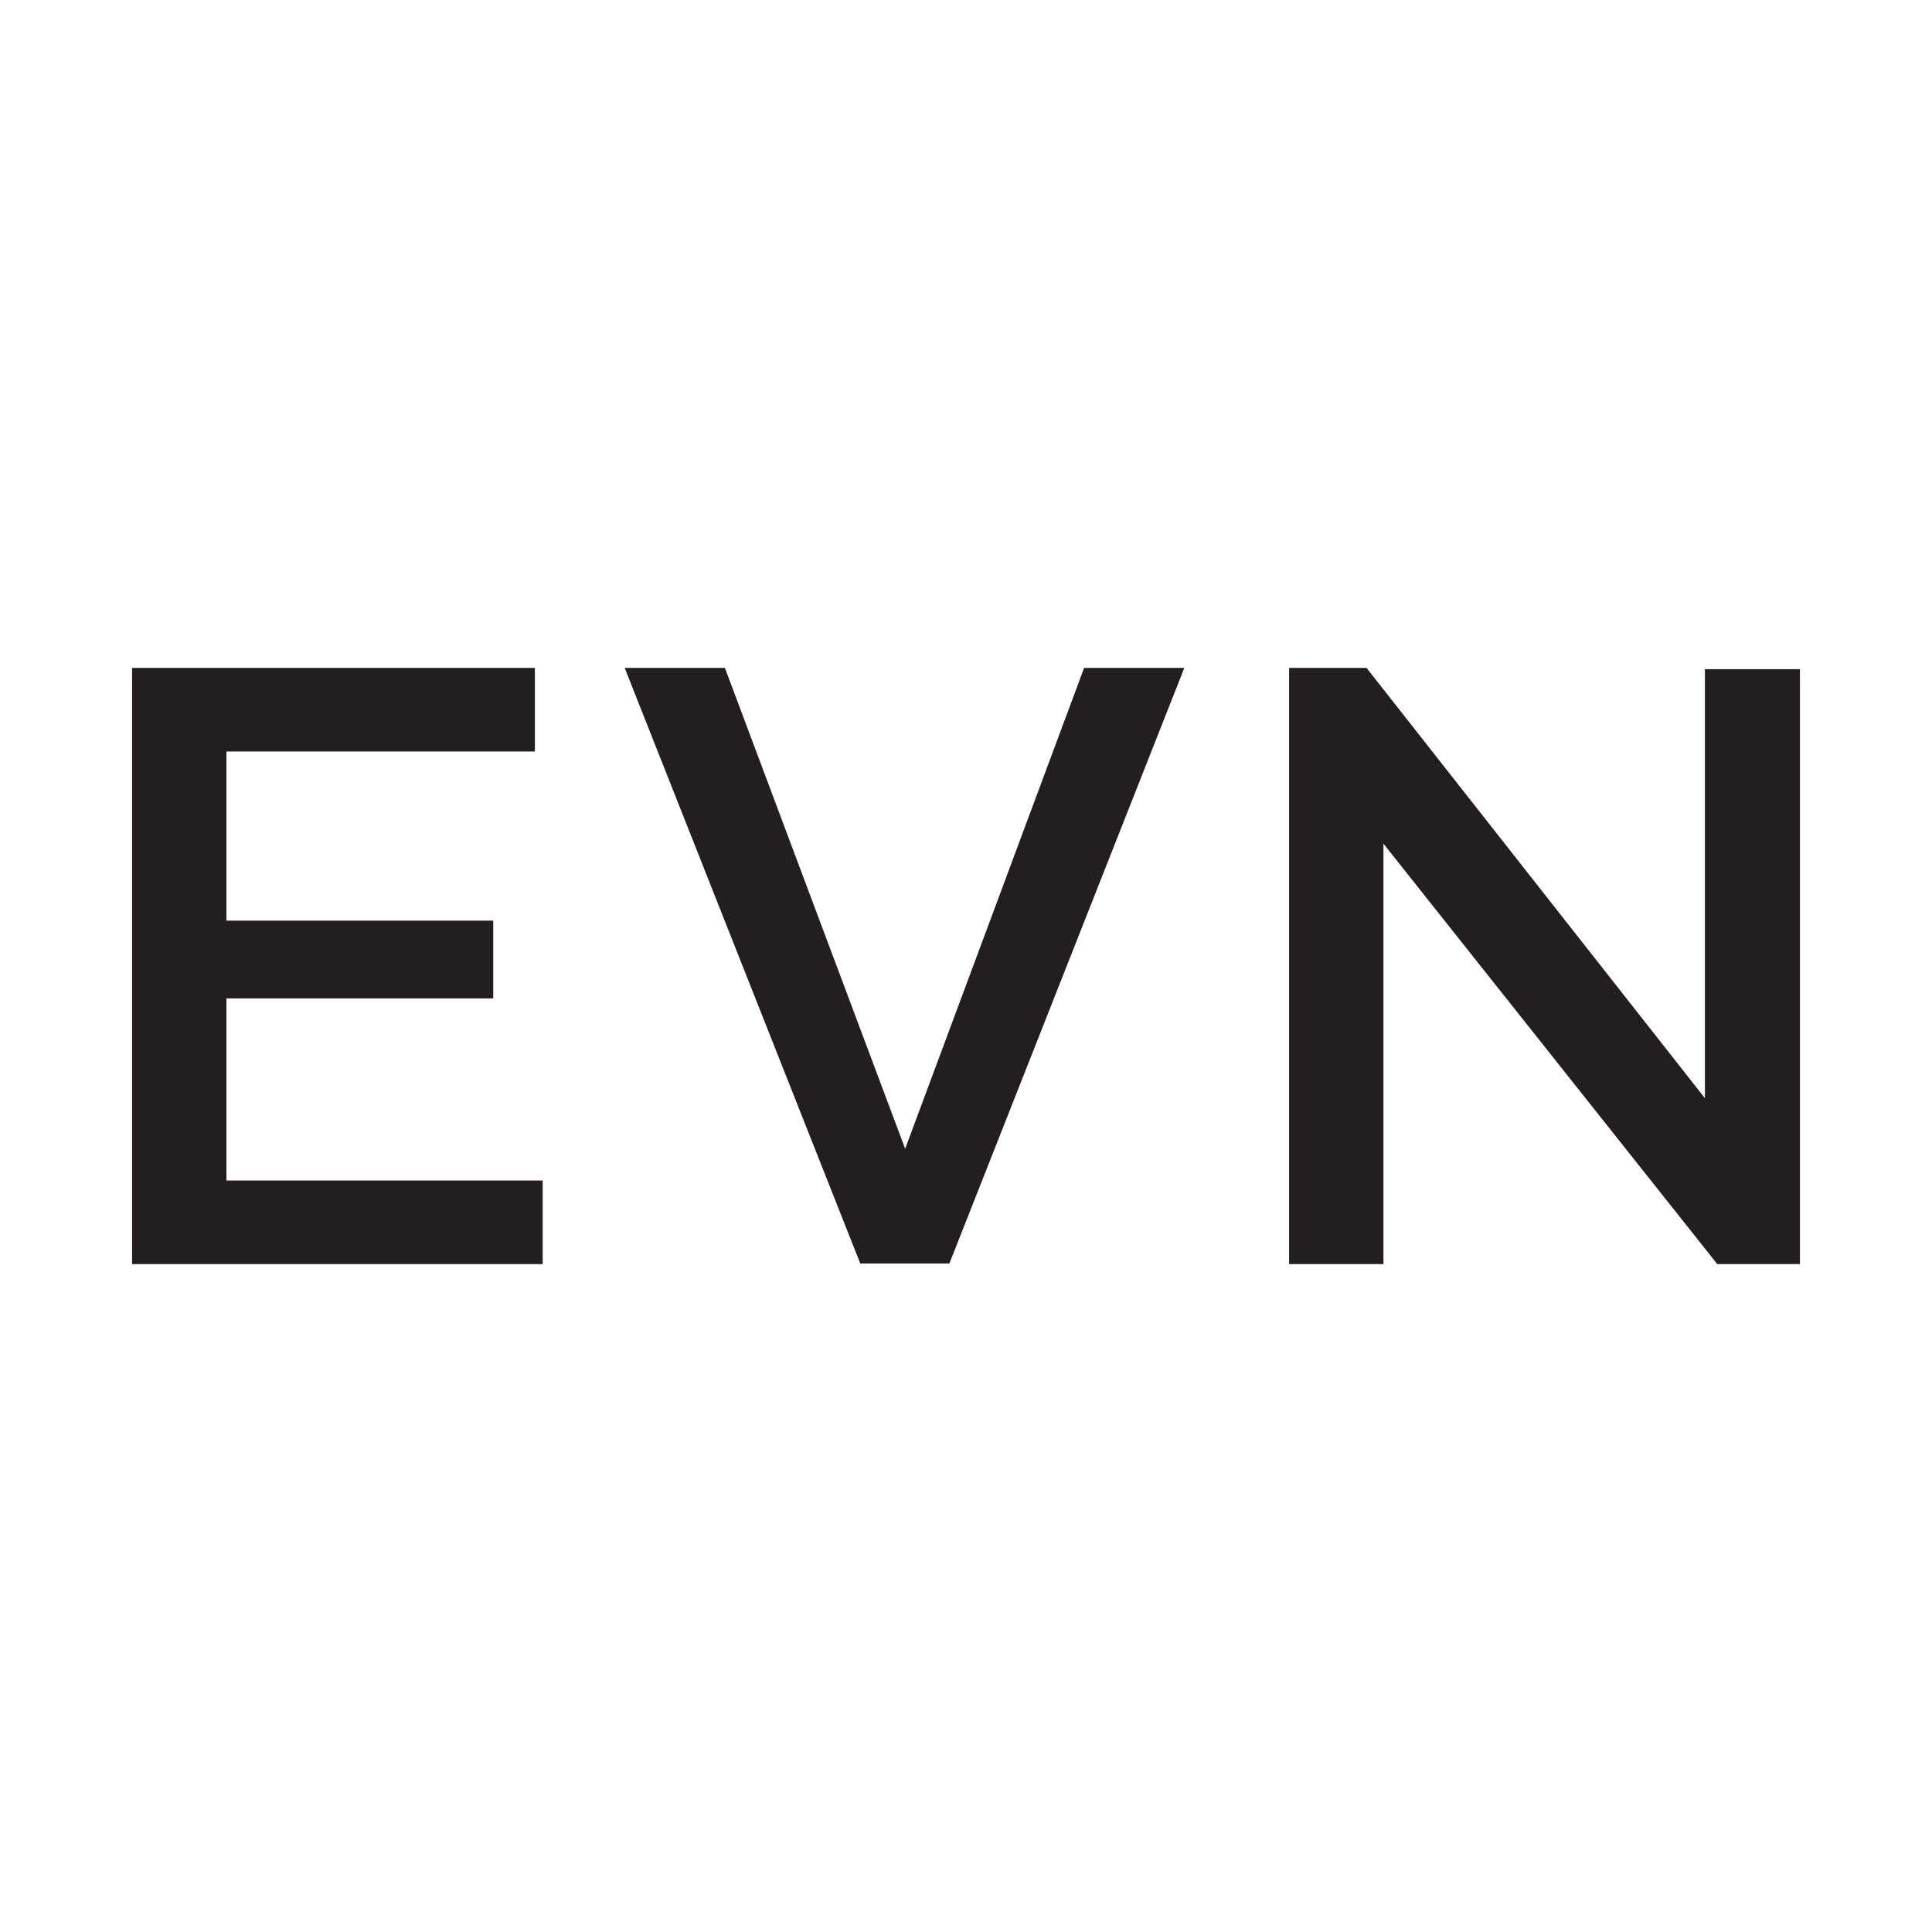 <svg xmlns="http://www.w3.org/2000/svg" width="512" height="512" viewBox="0 0 512 512" fill="none"><rect width="512" height="512" fill="white"></rect><path d="M143.818 313.017V335H35V177H141.749V199.154H60.006V243.978H130.712V264.587H60.006V312.846H143.818V313.017Z" fill="#231F20"></path><path d="M192.106 177L239.876 304.43L287.3 177H313.858L251.602 334.828H227.976L165.548 177H192.106Z" fill="#231F20"></path><path d="M366.629 223.37V335H341.624V177H362.146L451.822 291.035V177.343H477V335H455.098L366.457 223.37H366.629Z" fill="#231F20"></path></svg>